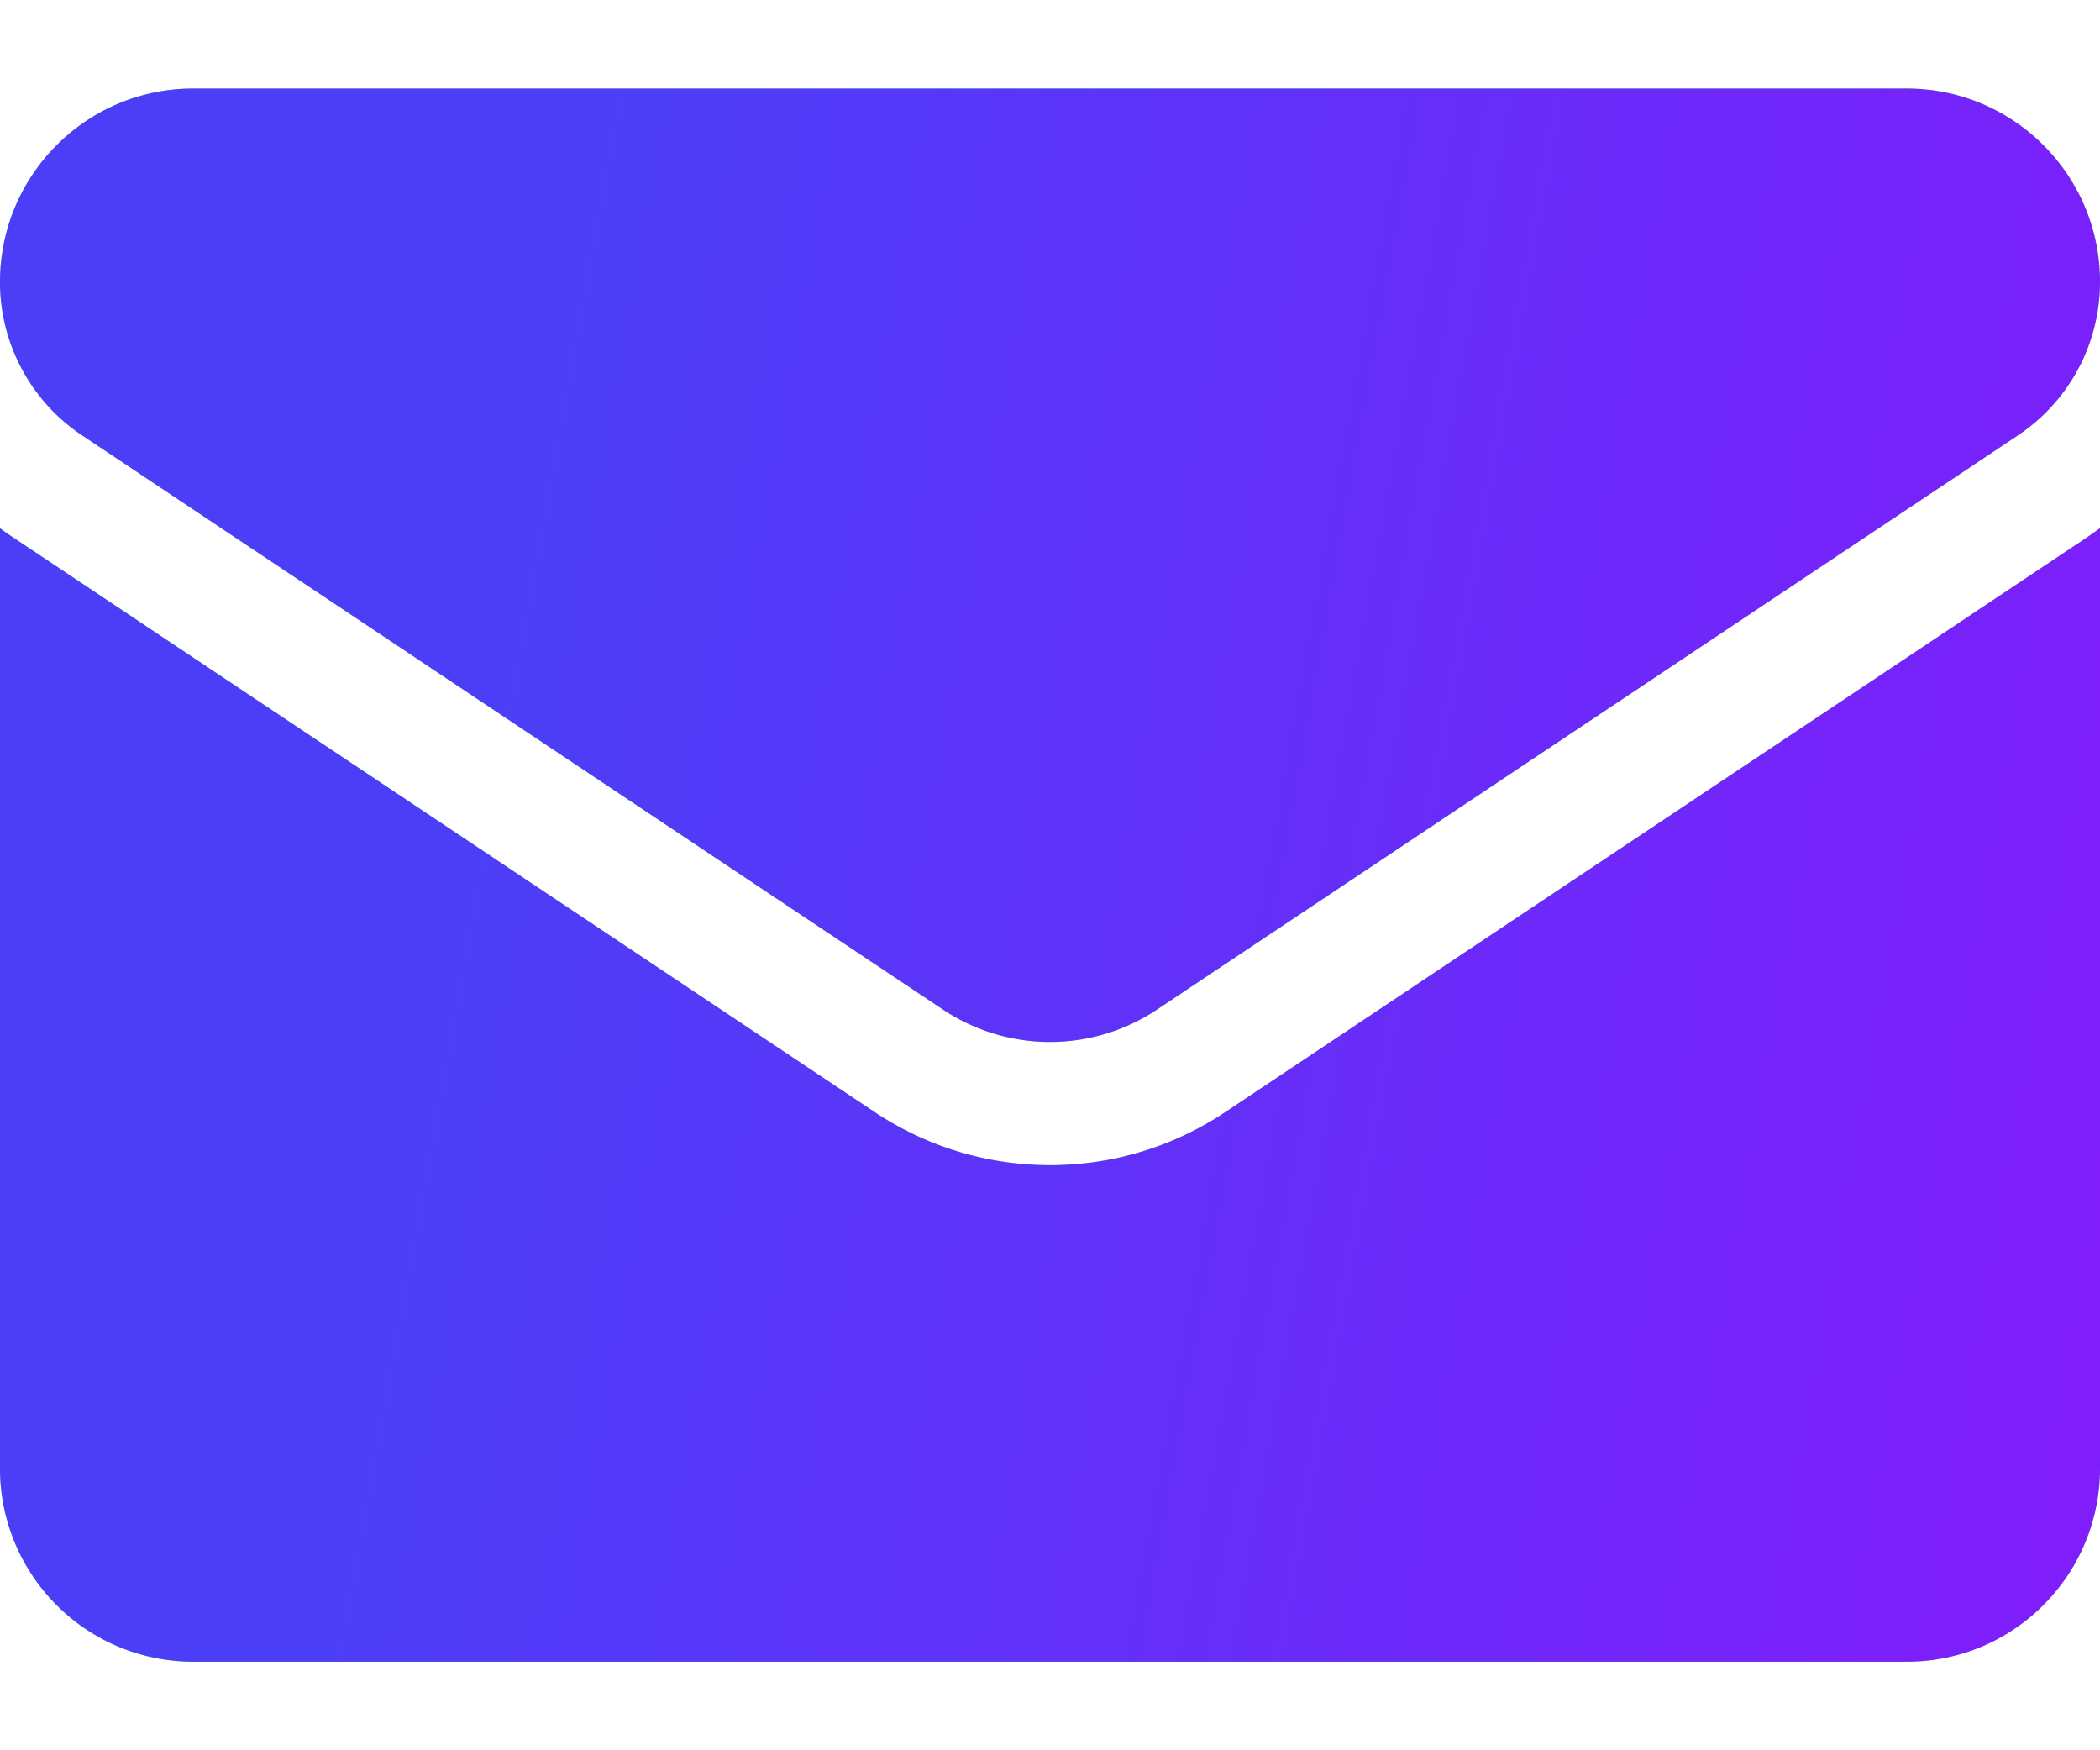 <svg xmlns="http://www.w3.org/2000/svg" width="12" height="10" fill="none"><path fill="url(#a)" fill-rule="evenodd" d="M5.387 5.767.47 2.488A1.053 1.053 0 0 1 0 1.611C0 1 .495.506 1.104.506h9.792C11.505.506 12 1 12 1.61c0 .354-.176.682-.47.878L6.613 5.767a1.103 1.103 0 0 1-1.226 0zm.613.89c.358 0 .704-.105 1.003-.304l4.917-3.279.08-.056v5.371c0 .605-.489 1.105-1.105 1.105h-9.79A1.104 1.104 0 0 1 0 8.39V3.018c.026.02.053.038.08.056l4.917 3.279c.299.199.645.304 1.003.304z" clip-rule="evenodd"/><path fill="url(#b)" fill-rule="evenodd" d="M5.387 5.767.47 2.488A1.053 1.053 0 0 1 0 1.611C0 1 .495.506 1.104.506h9.792C11.505.506 12 1 12 1.61c0 .354-.176.682-.47.878L6.613 5.767a1.103 1.103 0 0 1-1.226 0zm.613.89c.358 0 .704-.105 1.003-.304l4.917-3.279.08-.056v5.371c0 .605-.489 1.105-1.105 1.105h-9.79A1.104 1.104 0 0 1 0 8.39V3.018c.026.02.053.038.08.056l4.917 3.279c.299.199.645.304 1.003.304z" clip-rule="evenodd"/><defs><linearGradient id="a" x1="-3.992" x2="17.279" y1="7.043" y2="6.27" gradientUnits="userSpaceOnUse"><stop stop-color="#5FE7E7"/><stop offset=".536" stop-color="#54FFAD"/><stop offset="1" stop-color="#B3FF78"/></linearGradient><linearGradient id="b" x1="2.619" x2="20.576" y1="5" y2="8.229" gradientUnits="userSpaceOnUse"><stop stop-color="#4C3EF7"/><stop offset="1" stop-color="#AD00FF"/></linearGradient></defs></svg>